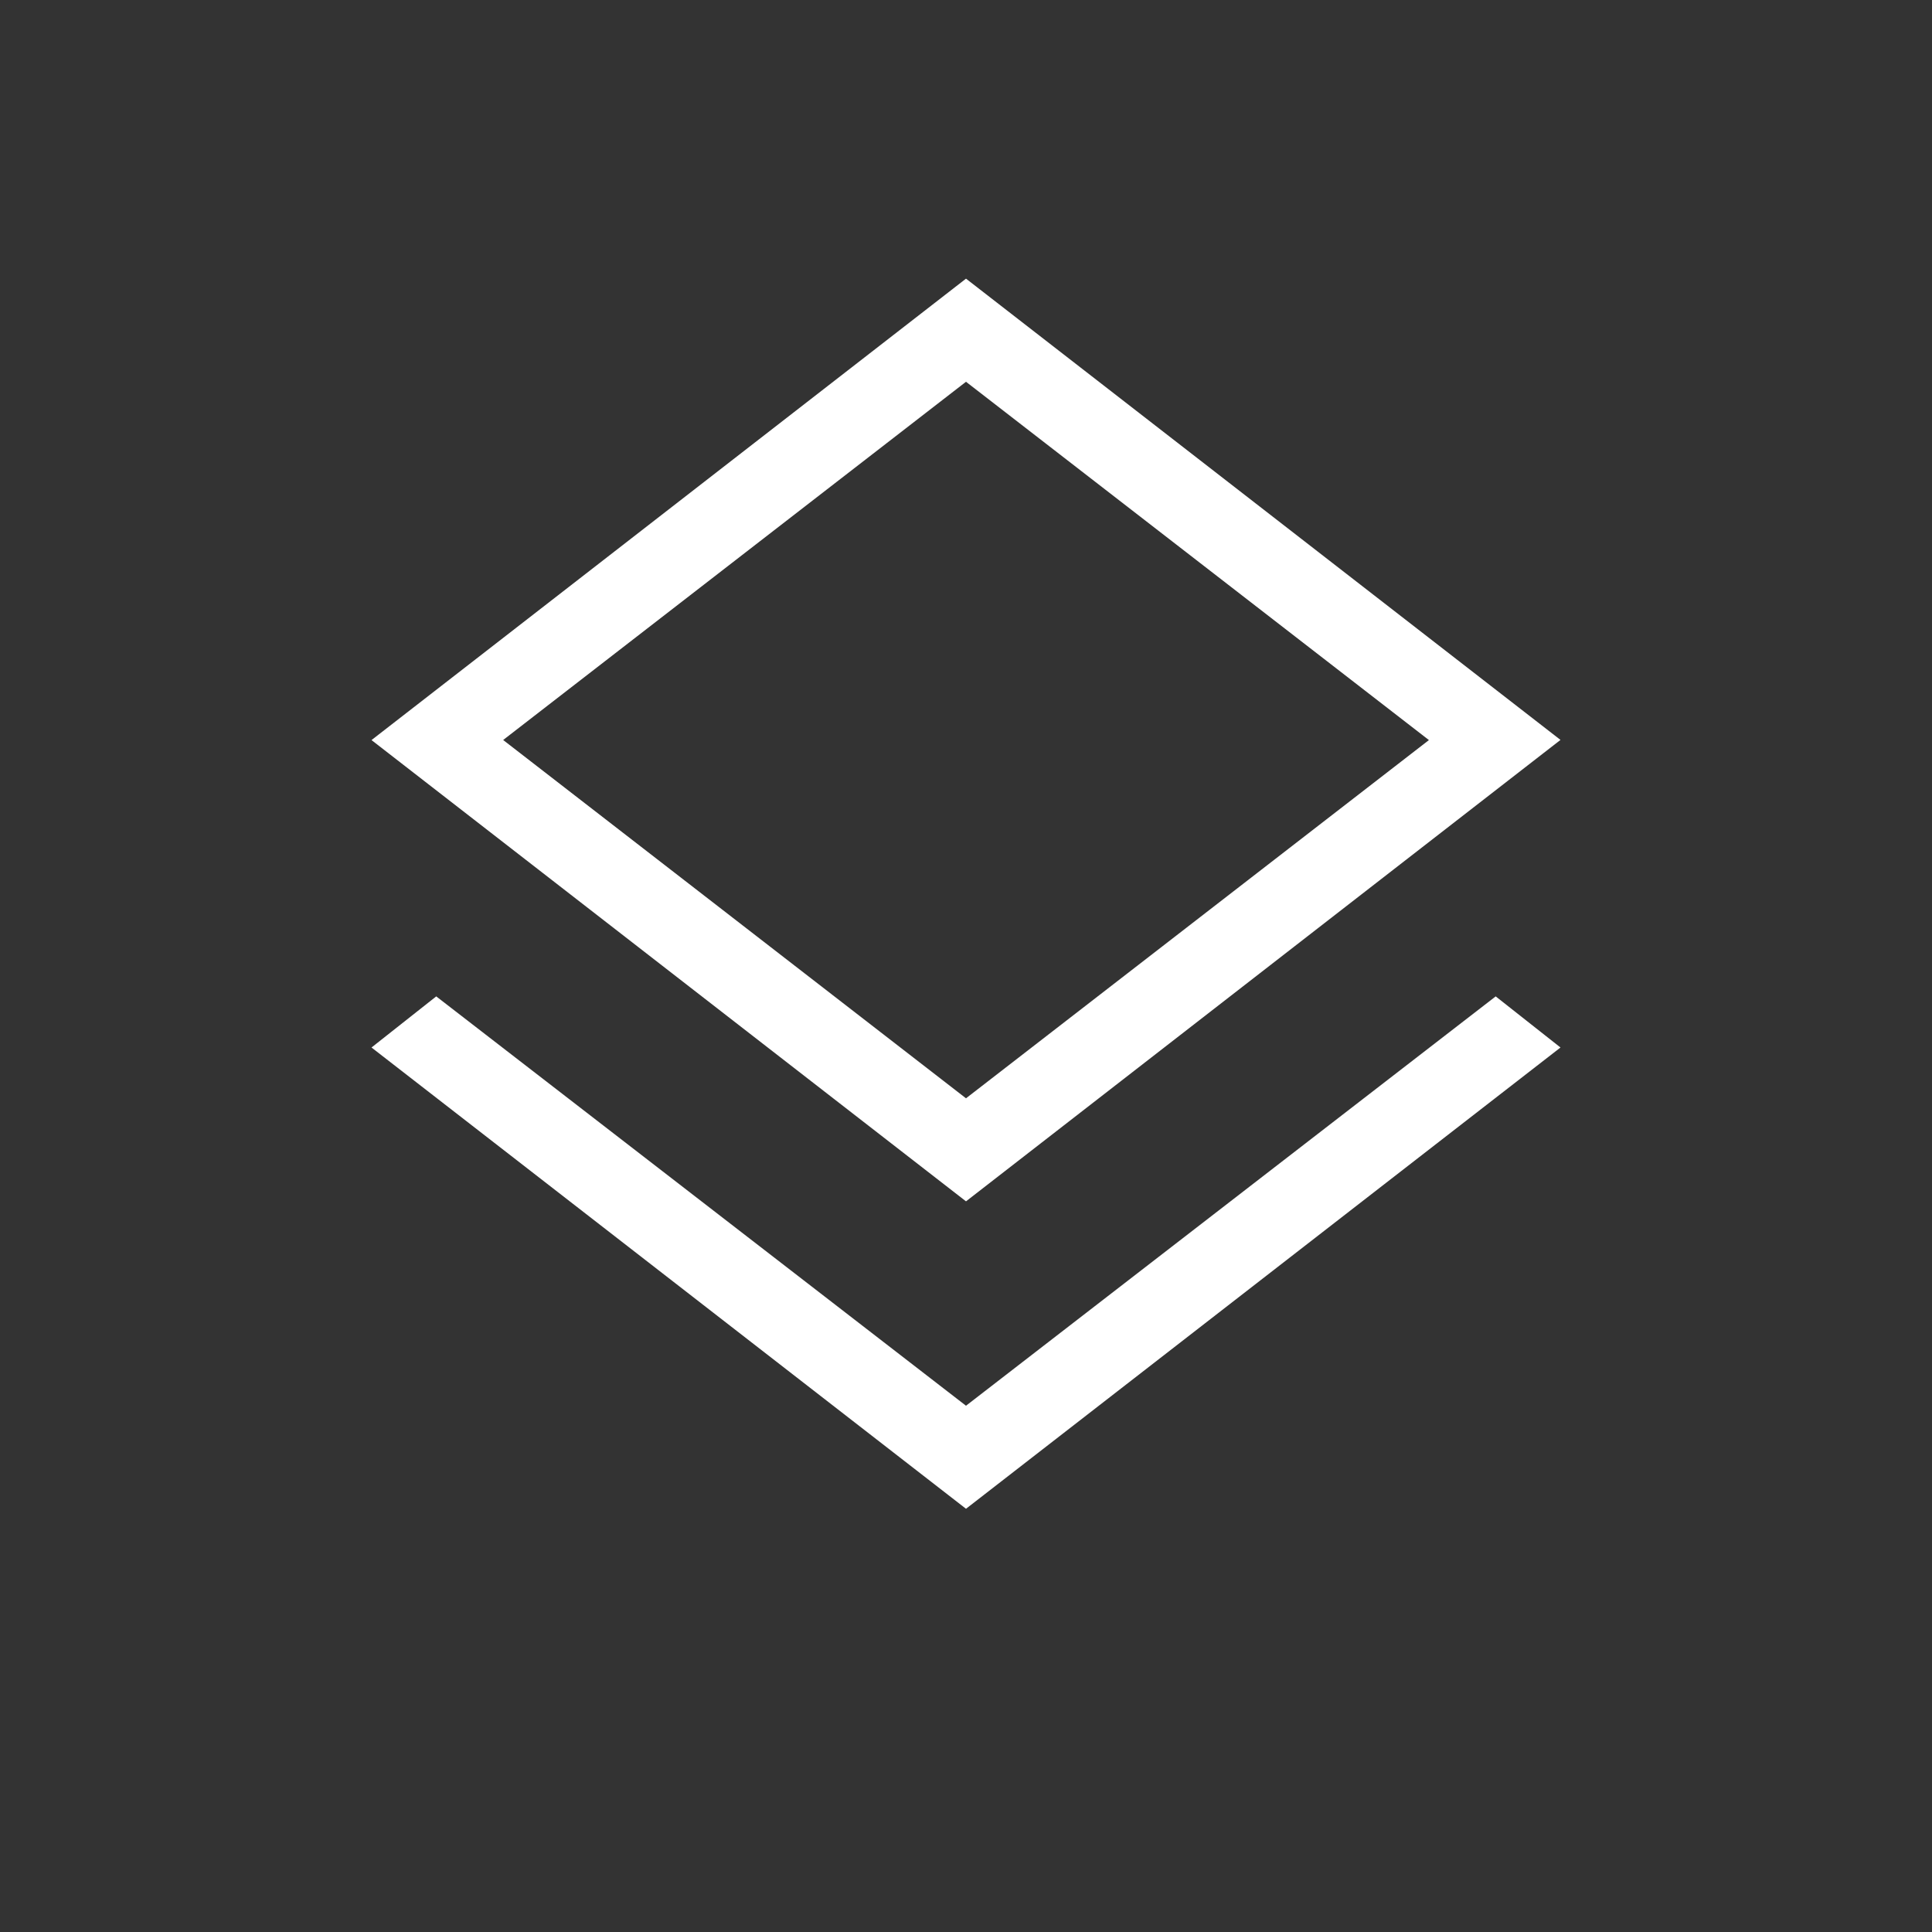 <svg width="48" height="48" viewBox="0 0 48 48" fill="none" xmlns="http://www.w3.org/2000/svg">
<rect x="0" y="0" width="48" height="48" fill="#333333" stroke="none"/>
<path d="M24 37.485L9.23 26.025L10.838 24.755L24 34.925L37.16 24.755L38.77 26.025L24 37.485ZM24 29.847L9.23 18.387L24 6.923L38.77 18.383L24 29.847ZM24 27.287L35.501 18.387L24 9.485L12.501 18.385L24 27.287Z" fill="white"/>
</svg>
